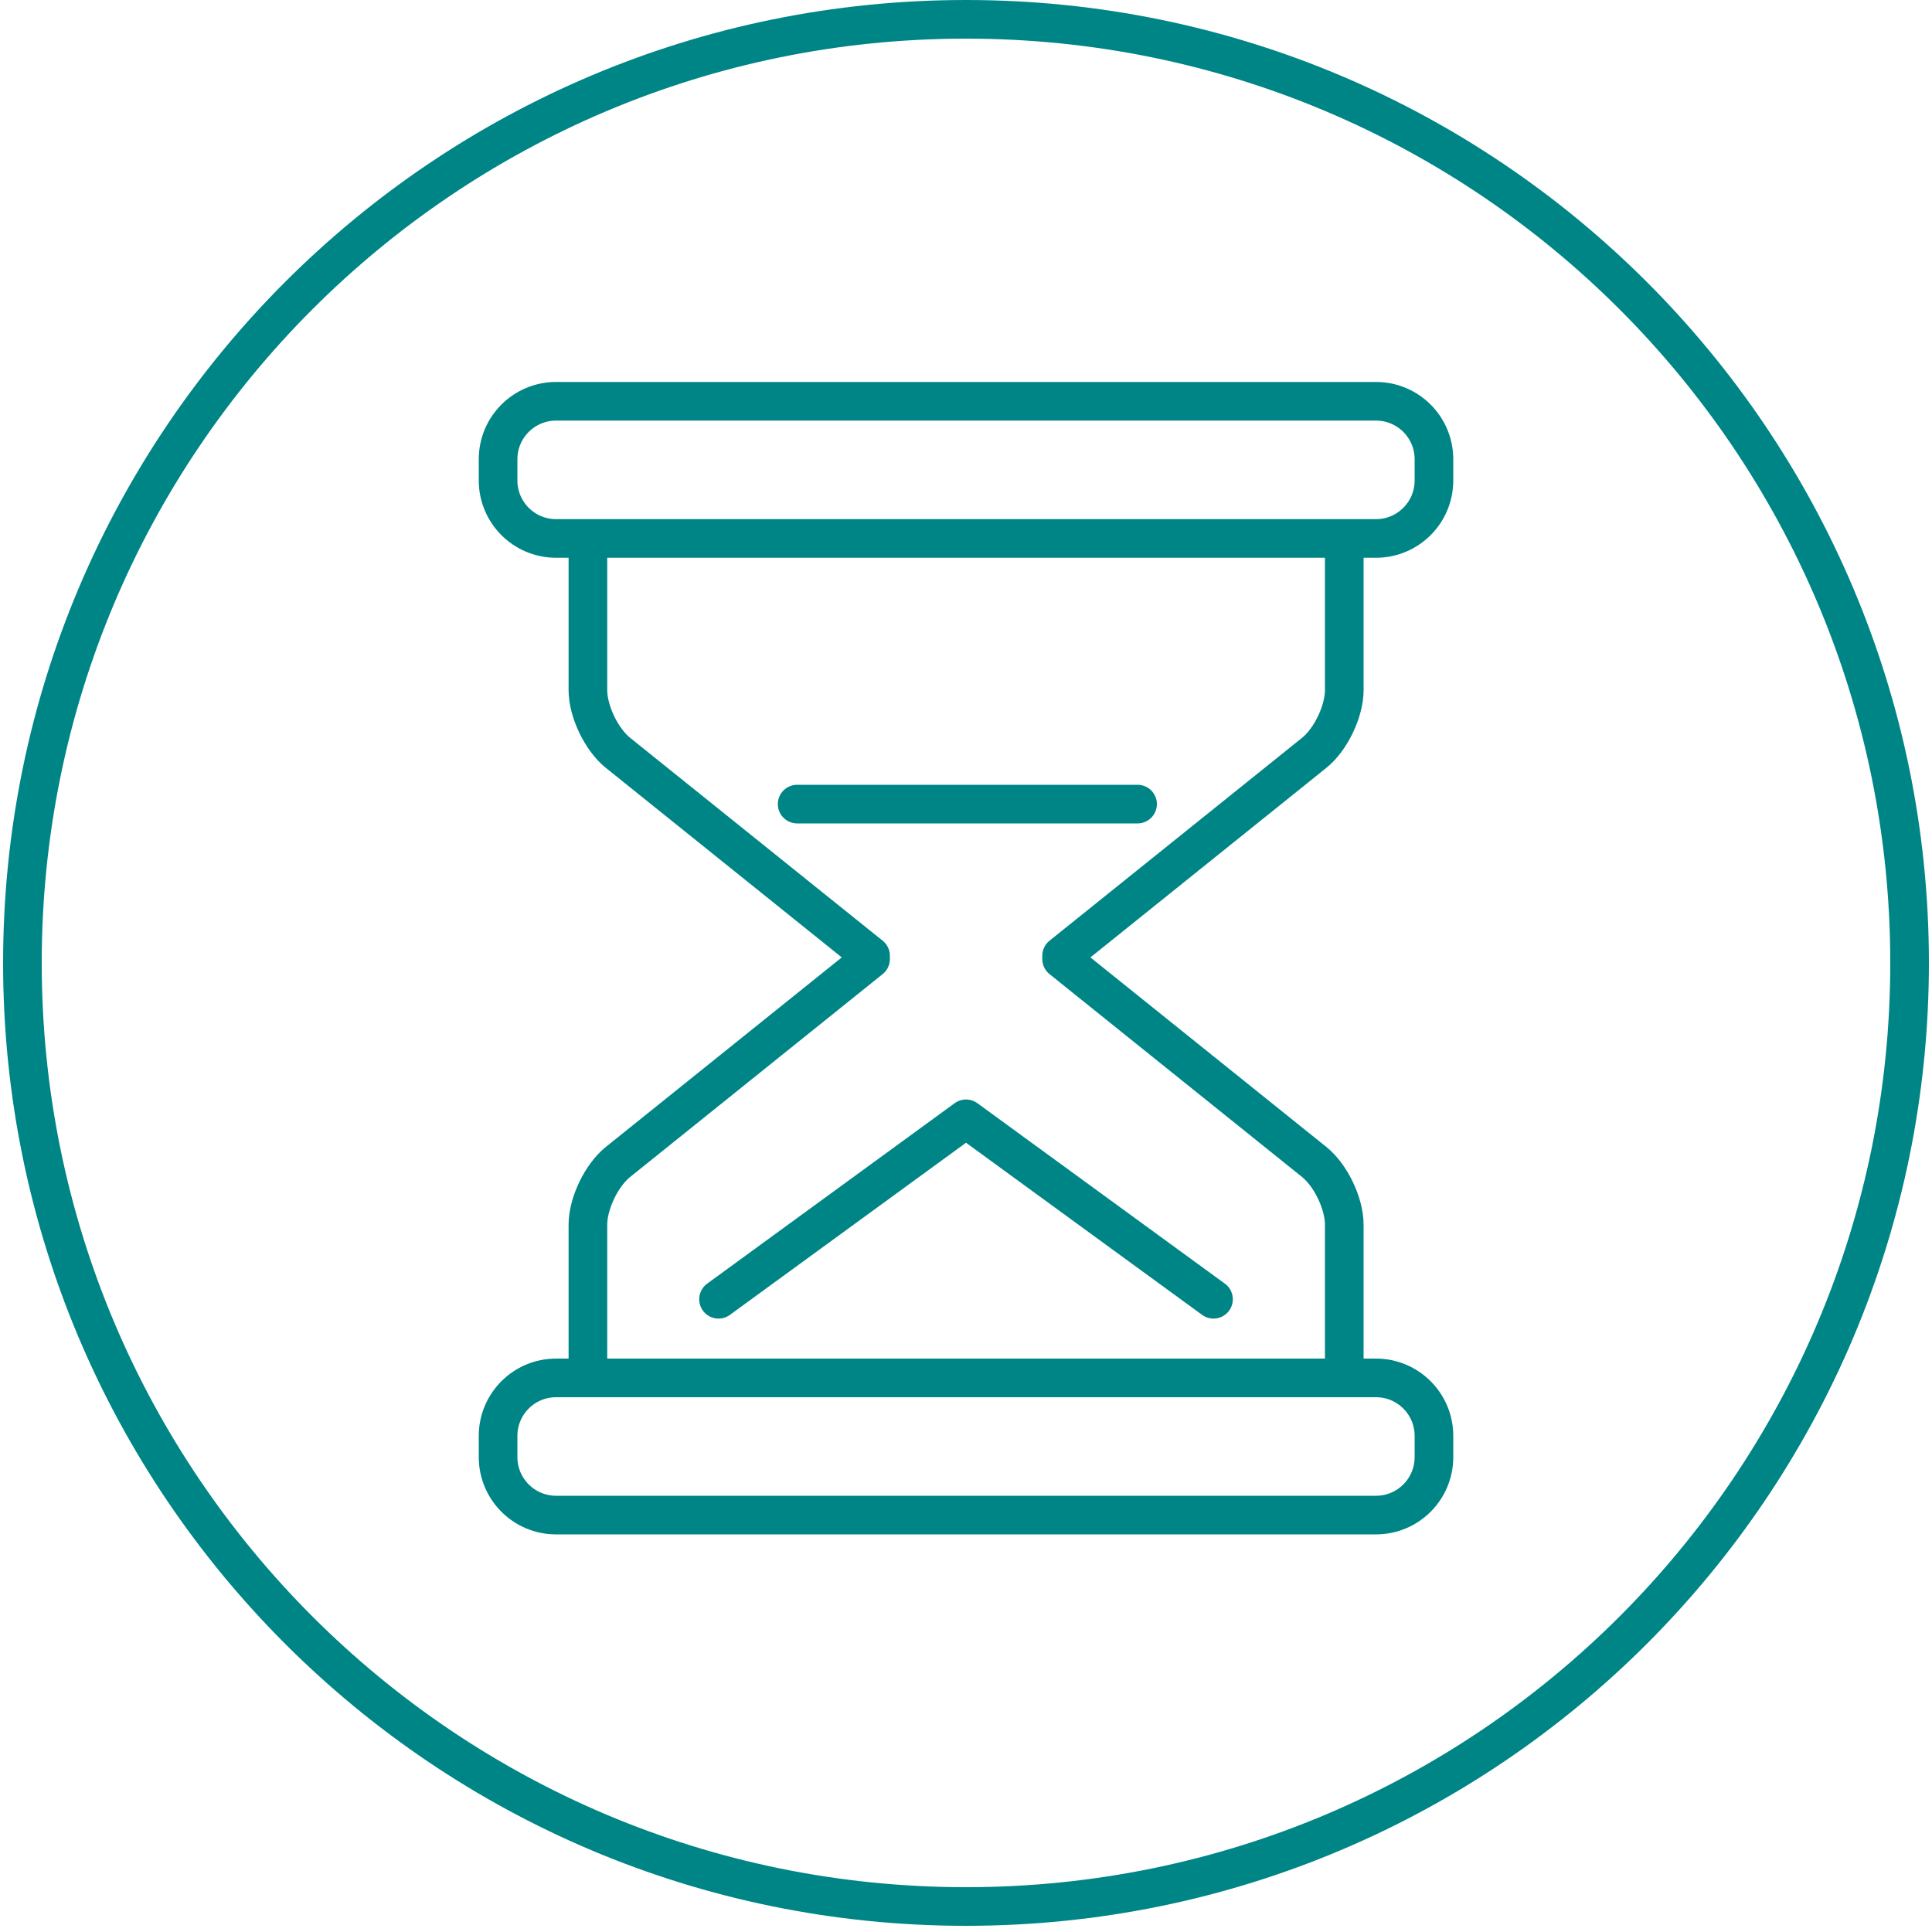 <svg width="100" height="100" viewBox="0 0 100 100" fill="none" xmlns="http://www.w3.org/2000/svg">
<path d="M50 98.68C76.98 98.68 98.84 76.81 98.84 49.84C98.84 22.87 76.98 1 50 1C23.02 1 1.16 22.86 1.16 49.84C1.16 76.82 23.03 98.68 50 98.68Z" stroke="#008586" stroke-width="2" stroke-linecap="round" stroke-linejoin="round"/>
<path d="M71.221 20.77H28.781C27.124 20.77 25.781 22.113 25.781 23.77V24.87C25.781 26.527 27.124 27.87 28.781 27.87H71.221C72.878 27.87 74.221 26.527 74.221 24.87V23.77C74.221 22.113 72.878 20.77 71.221 20.77Z" stroke="#008586" stroke-width="2" stroke-linecap="round" stroke-linejoin="round"/>
<path d="M71.221 71.32H28.781C27.124 71.32 25.781 72.663 25.781 74.32V75.42C25.781 77.077 27.124 78.42 28.781 78.42H71.221C72.878 78.42 74.221 77.077 74.221 75.42V74.32C74.221 72.663 72.878 71.32 71.221 71.32Z" stroke="#008586" stroke-width="2" stroke-linecap="round" stroke-linejoin="round"/>
<path d="M30.43 71.07V63.39C30.43 62.29 31.13 60.83 31.99 60.14L45.06 49.64V49.47L31.99 38.97C31.13 38.28 30.43 36.82 30.43 35.72V27.94" stroke="#008586" stroke-width="2" stroke-linecap="round" stroke-linejoin="round"/>
<path d="M69.579 71.07V63.39C69.579 62.29 68.879 60.83 68.019 60.14L54.949 49.64V49.47L68.019 38.97C68.879 38.28 69.579 36.82 69.579 35.72V27.94" stroke="#008586" stroke-width="2" stroke-linecap="round" stroke-linejoin="round"/>
<path d="M37.191 67.25L50.001 57.91L62.811 67.25" stroke="#008586" stroke-width="2" stroke-linecap="round" stroke-linejoin="round"/>
<path d="M41.26 41.62H58.88" stroke="#008586" stroke-width="2" stroke-linecap="round" stroke-linejoin="round"/>
</svg>
